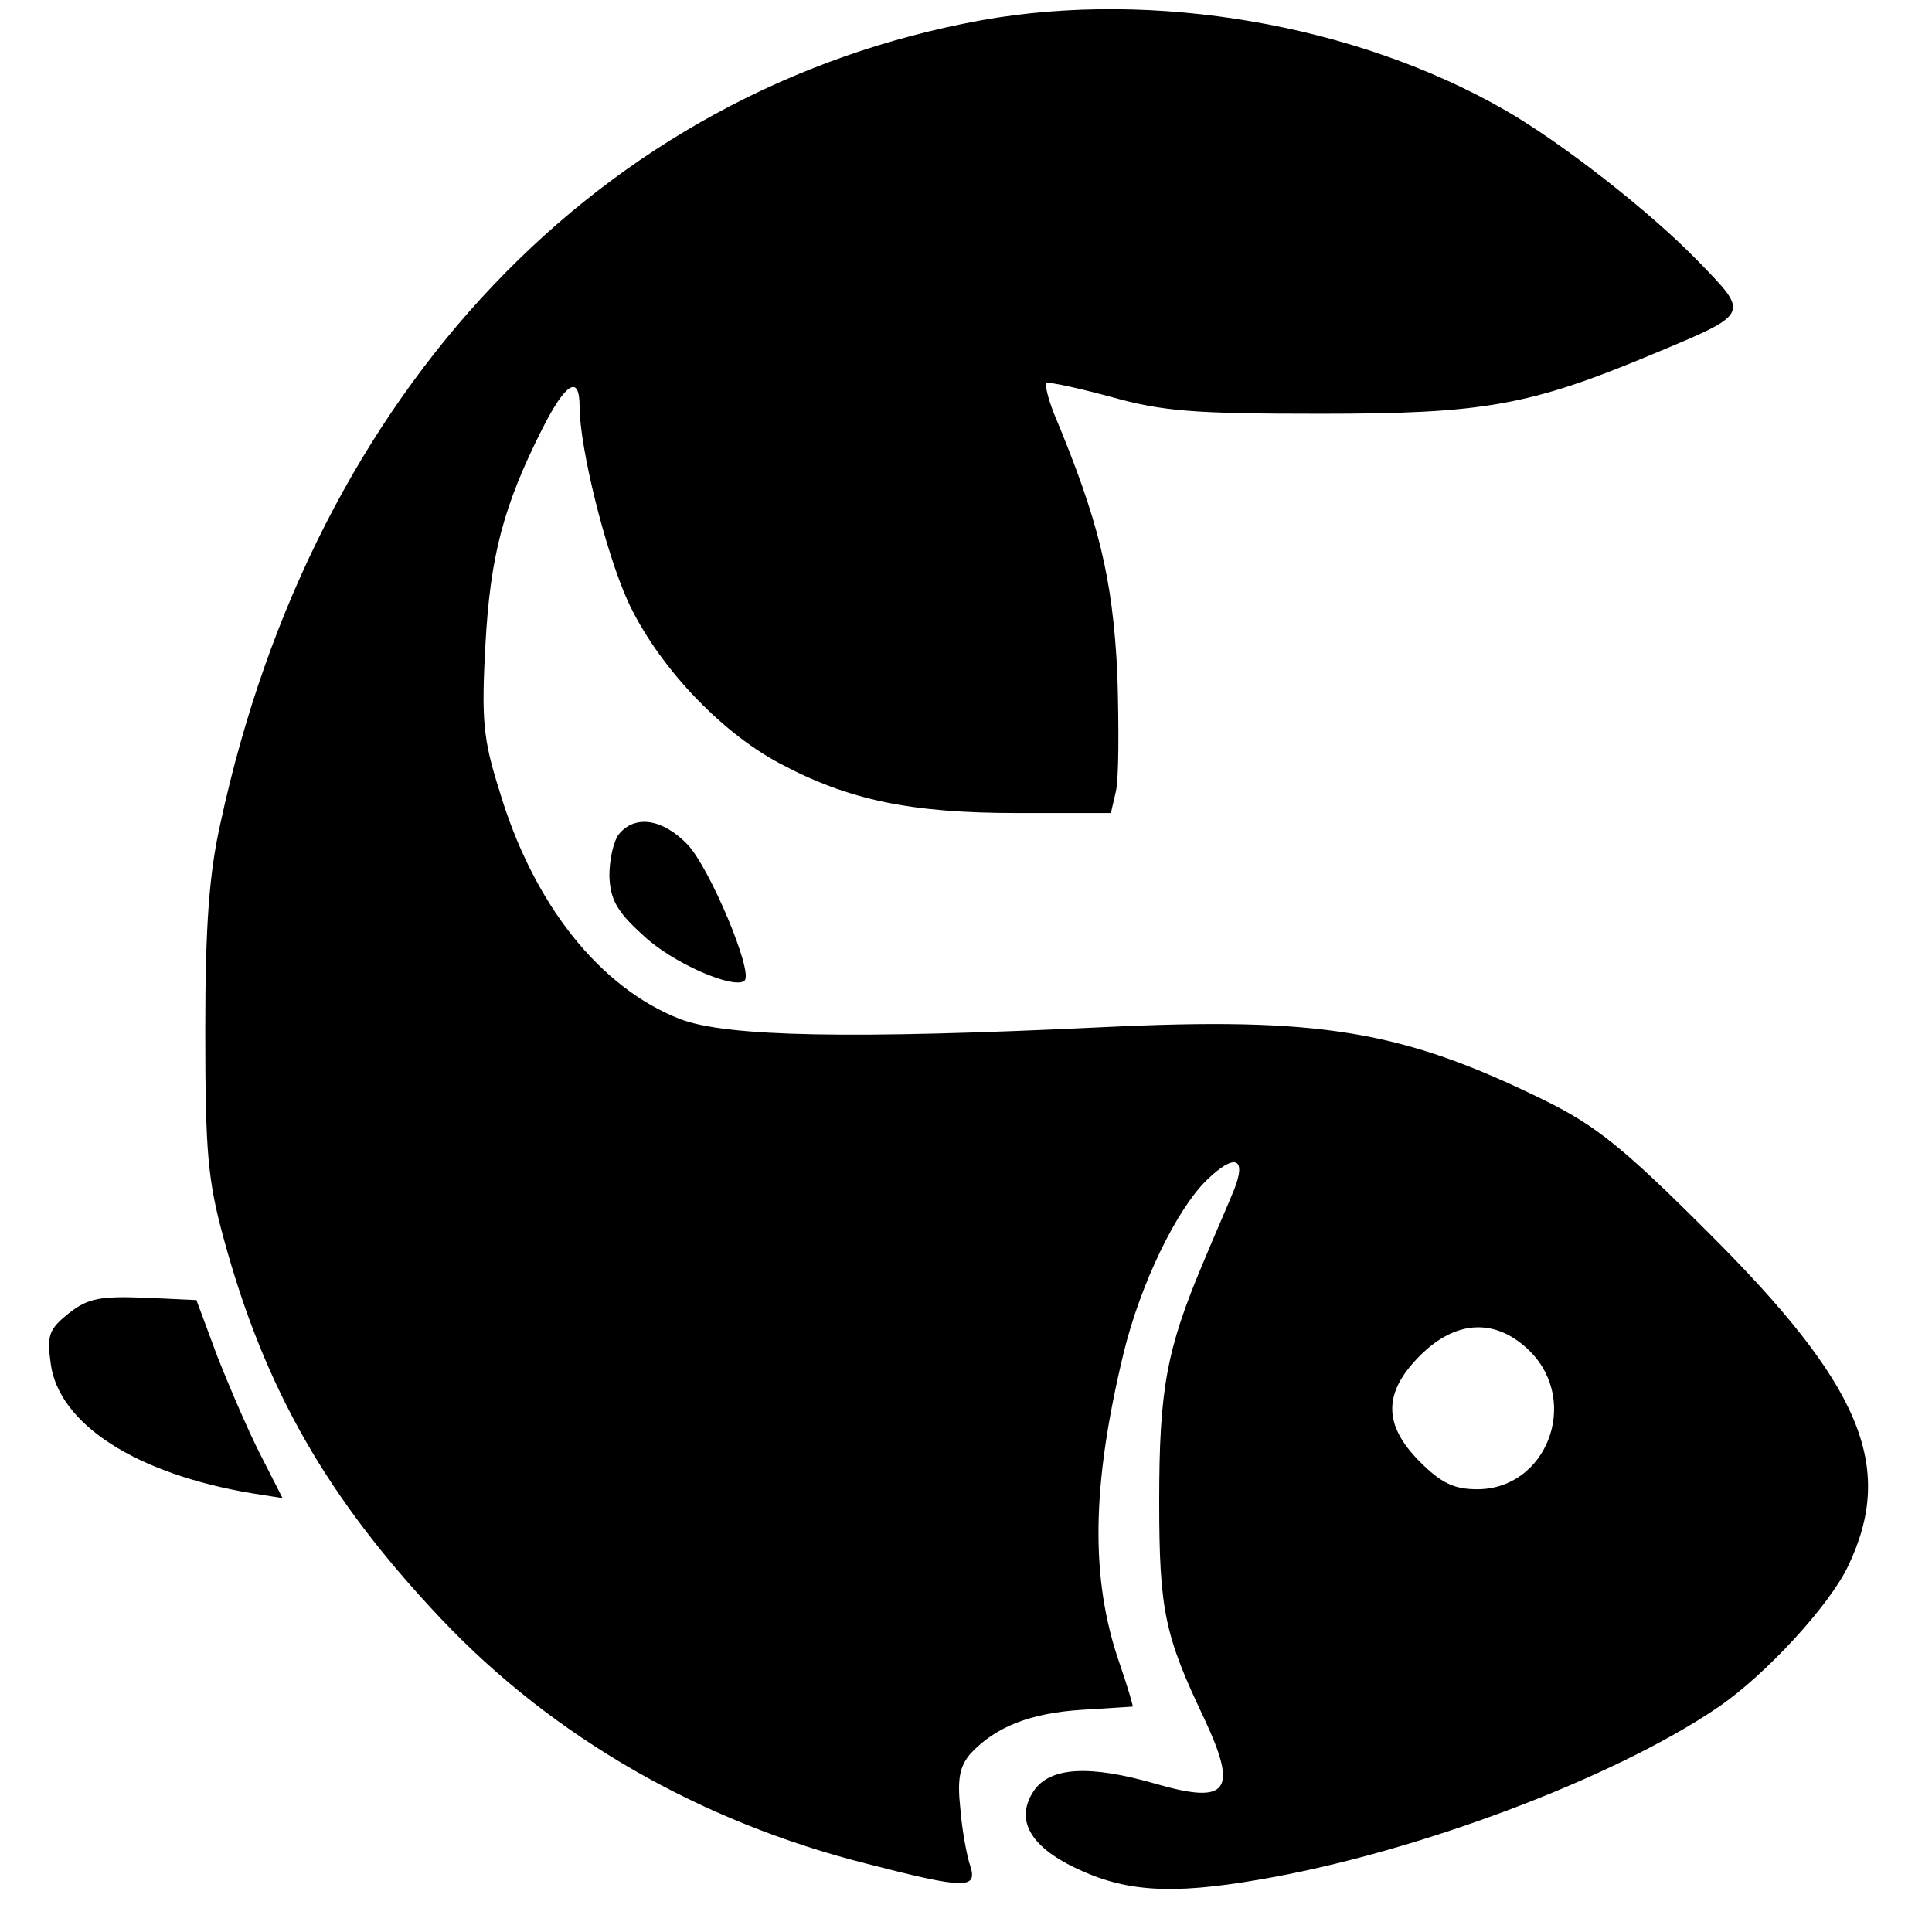 <?xml version="1.0" standalone="no"?>
<!DOCTYPE svg PUBLIC "-//W3C//DTD SVG 20010904//EN"
 "http://www.w3.org/TR/2001/REC-SVG-20010904/DTD/svg10.dtd">
<svg version="1.0" xmlns="http://www.w3.org/2000/svg"
 width="240pt" height="240pt" viewBox="0 0 240 240"
 preserveAspectRatio="xMidYMid meet">
<g transform="translate(0,240) scale(0.1,-0.1)"
fill="#000000" stroke="none">
<path d="M1220 2375 c-474 -86 -830 -460 -946 -997 -14 -62 -19 -126 -19 -258
0 -151 3 -186 23 -259 51 -187 129 -323 270 -472 139 -147 322 -252 528 -304
124 -32 139 -32 129 -2 -4 12 -10 44 -12 70 -4 37 -1 53 13 69 31 33 74 50
138 54 34 2 62 4 63 4 1 0 -6 24 -16 53 -37 106 -35 222 5 387 21 86 66 178
103 214 35 34 50 28 34 -12 -6 -15 -24 -56 -39 -92 -45 -107 -54 -156 -54
-295 0 -136 7 -167 56 -270 42 -90 30 -107 -60 -81 -83 24 -132 21 -152 -9
-23 -35 -5 -68 51 -95 62 -30 119 -34 229 -15 194 33 441 126 570 214 59 40
139 127 162 176 59 124 16 225 -175 415 -104 104 -139 132 -202 163 -177 87
-279 104 -549 91 -313 -15 -467 -12 -525 10 -100 39 -183 143 -225 285 -20 63
-22 88 -17 180 6 110 22 172 71 269 29 57 46 67 46 27 0 -51 32 -180 60 -242
36 -78 113 -161 188 -201 86 -46 163 -62 296 -62 l116 0 6 26 c4 15 4 81 2
148 -6 119 -23 189 -79 323 -7 18 -11 34 -9 37 3 2 39 -6 80 -17 64 -18 103
-21 260 -21 203 0 260 10 413 74 122 51 121 49 57 115 -60 62 -169 147 -240
188 -186 107 -437 150 -650 112z m681 -1654 c62 -63 20 -171 -66 -171 -29 0
-45 8 -71 34 -46 46 -46 86 0 132 45 45 95 47 137 5z"/>
<path d="M769 1364 c-7 -9 -12 -32 -12 -52 1 -29 9 -44 41 -73 36 -35 115 -69
127 -57 11 11 -44 141 -71 169 -31 32 -65 37 -85 13z"/>
<path d="M86 769 c-25 -20 -28 -27 -23 -63 10 -75 106 -137 250 -161 l38 -6
-27 53 c-15 29 -39 85 -54 123 l-26 70 -65 3 c-55 2 -70 -1 -93 -19z"/>
</g>
</svg>
